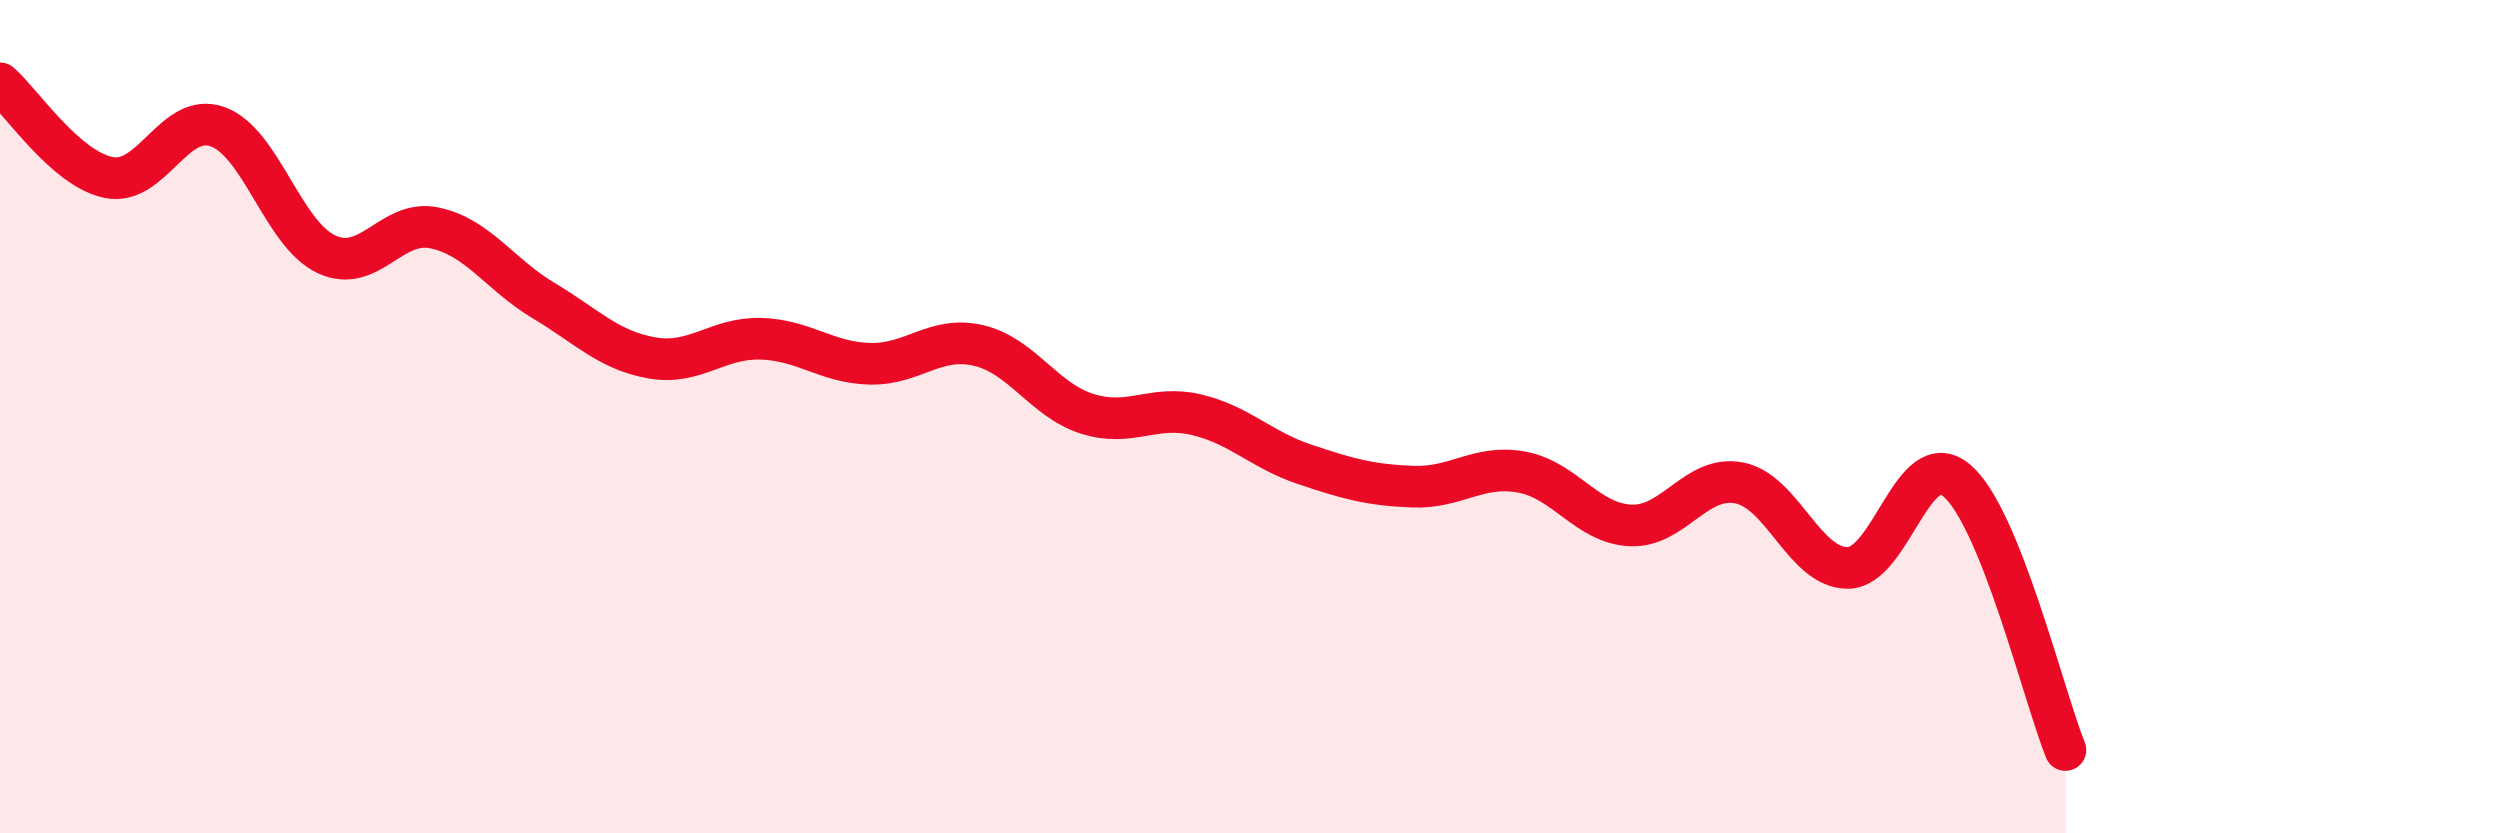 
    <svg width="60" height="20" viewBox="0 0 60 20" xmlns="http://www.w3.org/2000/svg">
      <path
        d="M 0,2 C 0.52,2.45 1.57,4.05 2.61,4.26 C 3.65,4.47 4.18,2.67 5.22,3.04 C 6.26,3.41 6.79,5.61 7.83,6.1 C 8.87,6.59 9.39,5.25 10.43,5.47 C 11.47,5.69 12,6.59 13.04,7.21 C 14.08,7.83 14.61,8.41 15.65,8.59 C 16.69,8.77 17.22,8.1 18.26,8.13 C 19.3,8.16 19.83,8.7 20.87,8.73 C 21.91,8.76 22.44,8.05 23.48,8.29 C 24.52,8.53 25.05,9.6 26.09,9.93 C 27.13,10.26 27.66,9.71 28.7,9.95 C 29.74,10.19 30.26,10.79 31.3,11.14 C 32.34,11.49 32.87,11.64 33.91,11.68 C 34.95,11.72 35.48,11.14 36.52,11.33 C 37.56,11.52 38.09,12.56 39.13,12.61 C 40.17,12.66 40.7,11.39 41.74,11.59 C 42.78,11.79 43.31,13.64 44.35,13.63 C 45.39,13.62 45.92,10.66 46.96,11.53 C 48,12.4 49.05,16.71 49.57,18L49.57 20L0 20Z"
        fill="#EB0A25"
        opacity="0.1"
        stroke-linecap="round"
        stroke-linejoin="round"
      />
      <path
        d="M 0,2 C 0.52,2.45 1.57,4.05 2.61,4.26 C 3.65,4.47 4.18,2.67 5.22,3.04 C 6.26,3.41 6.79,5.61 7.83,6.1 C 8.87,6.59 9.39,5.25 10.43,5.47 C 11.47,5.69 12,6.59 13.04,7.21 C 14.08,7.83 14.61,8.41 15.65,8.59 C 16.69,8.77 17.22,8.1 18.26,8.13 C 19.3,8.16 19.83,8.7 20.87,8.73 C 21.91,8.76 22.44,8.05 23.48,8.29 C 24.52,8.53 25.05,9.6 26.09,9.93 C 27.13,10.26 27.66,9.71 28.7,9.95 C 29.74,10.19 30.26,10.79 31.3,11.14 C 32.34,11.49 32.87,11.64 33.91,11.68 C 34.95,11.72 35.48,11.14 36.52,11.33 C 37.56,11.52 38.09,12.56 39.13,12.61 C 40.17,12.66 40.7,11.39 41.74,11.59 C 42.78,11.79 43.31,13.64 44.35,13.63 C 45.39,13.62 45.92,10.66 46.96,11.53 C 48,12.4 49.05,16.71 49.57,18"
        stroke="#EB0A25"
        stroke-width="1"
        fill="none"
        stroke-linecap="round"
        stroke-linejoin="round"
      />
    </svg>
  